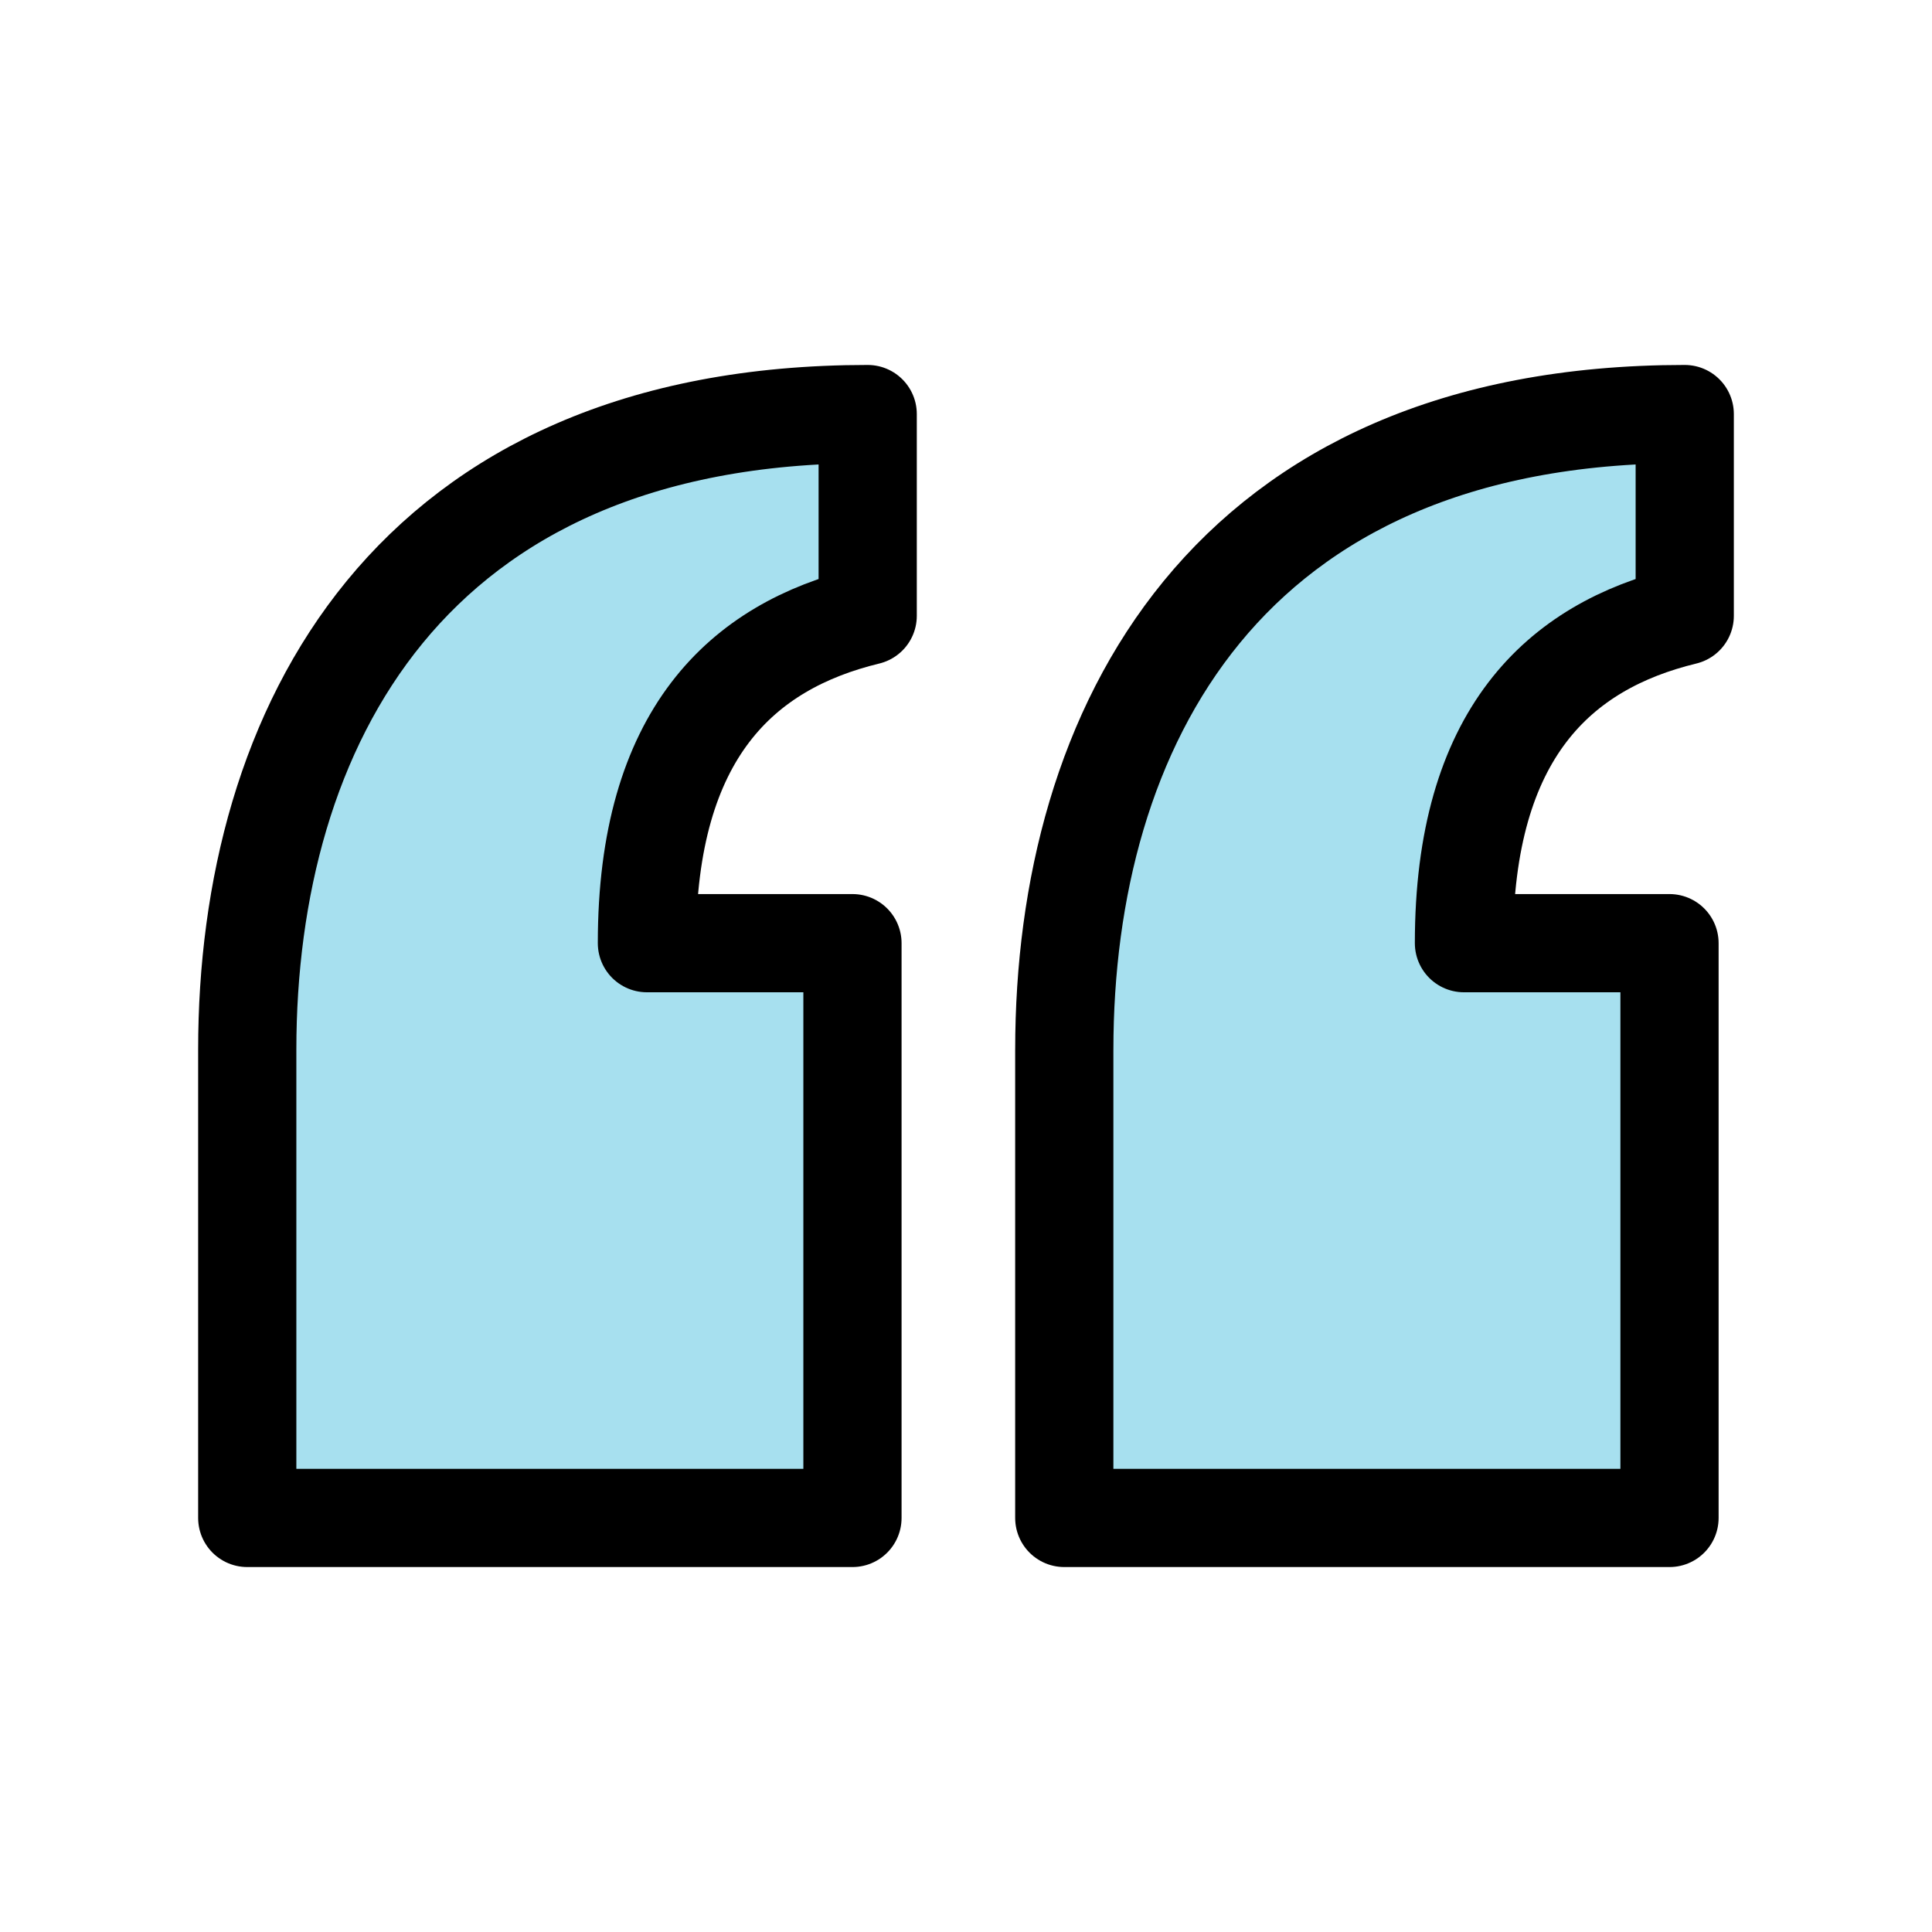 <?xml version="1.0" encoding="UTF-8"?>
<svg id="a" data-name="Layer 1" xmlns="http://www.w3.org/2000/svg" viewBox="0 0 1200 1200">
  <defs>
    <style>
      .b {
        fill: #a7e0ef;
        stroke: #000;
        stroke-linejoin: round;
        stroke-width: 61px;
      }
    </style>
  </defs>
  <path class="b" d="M153.57,652.01c0-198.6,99.3-394.83,385.37-394.83v125.31c-78.02,18.91-137.13,73.29-137.13,203.33h127.67v357H153.57v-290.8ZM661.05,652.01c0-198.6,99.3-394.83,385.37-394.83v125.31c-78.02,18.91-137.13,73.29-137.13,203.33h127.67v357h-375.92v-290.8Z"/>
</svg>